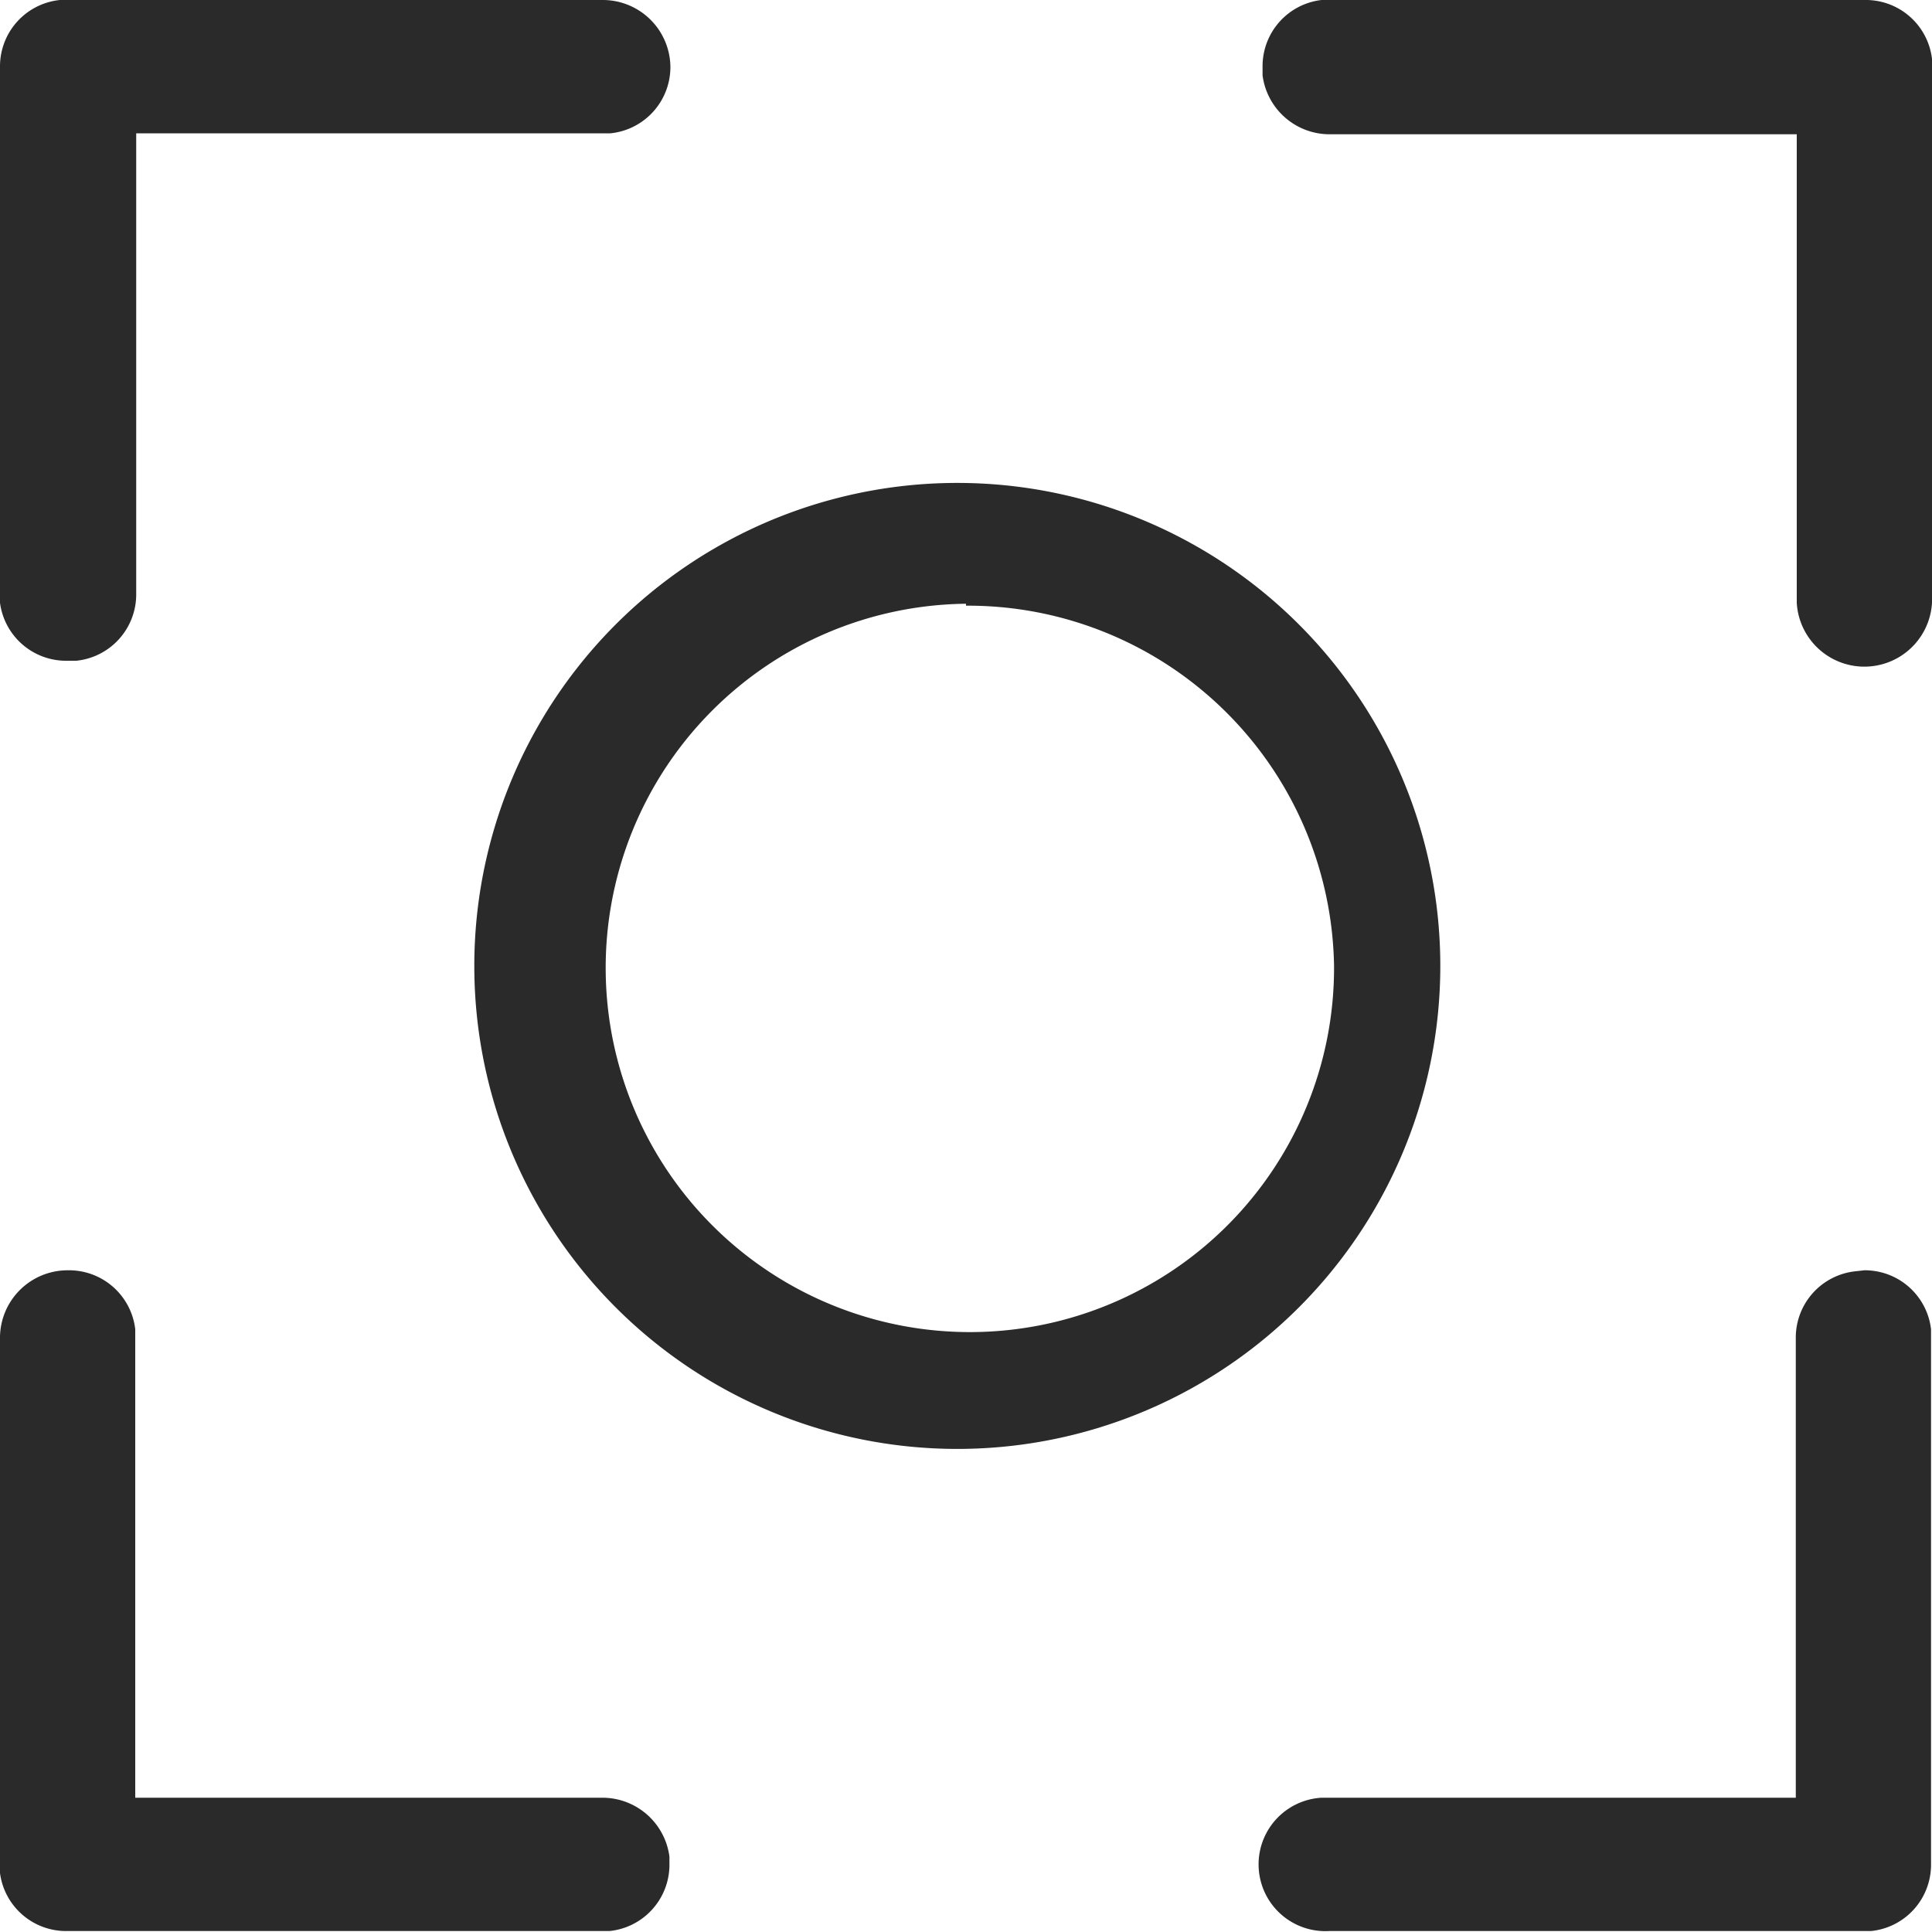 <svg id="Layer_1" data-name="Layer 1" xmlns="http://www.w3.org/2000/svg" viewBox="0 0 20 20"><defs><style>.cls-1,.cls-2{fill:#2a2a2a;}.cls-2{fill-rule:evenodd;}</style></defs><g id="Symbols"><g id="Icons_Image-Search" data-name="Icons/Image-Search"><g id="Outer-Group"><path id="Stroke-3" class="cls-1" d="M19.3,0A.69.69,0,0,1,20,.61V6.16a.7.7,0,0,1-1.4.08V1.39H13.76a.7.7,0,0,1-.69-.61V.69A.69.69,0,0,1,13.68,0H19.3Z"/><path id="Stroke-7" class="cls-1" d="M6.24,0a.7.7,0,0,1,.7.69.69.69,0,0,1-.62.69H1.41V6.16a.69.69,0,0,1-.62.68H.7A.69.69,0,0,1,0,6.24V.69A.69.69,0,0,1,.62,0H6.24Z"/><path id="Stroke-11" class="cls-1" d="M.7,13.15a.69.69,0,0,1,.7.61v4.85H6.24a.7.7,0,0,1,.69.61v.09a.69.69,0,0,1-.62.68H.7A.69.69,0,0,1,0,19.39V13.84A.7.7,0,0,1,.7,13.15Z"/><path id="Stroke-15" class="cls-1" d="M19.3,13.15a.69.69,0,0,1,.69.61v5.55a.69.69,0,0,1-.62.68H13.76a.69.69,0,0,1-.08-1.38h4.91V13.84a.69.69,0,0,1,.62-.68Z"/></g><path id="Oval" class="cls-2" d="M10,5a5,5,0,1,1-5.09,5A5,5,0,0,1,10,5Zm0,1.25A3.77,3.77,0,1,0,13.81,10,3.79,3.79,0,0,0,10,6.27Z"/></g></g></svg>